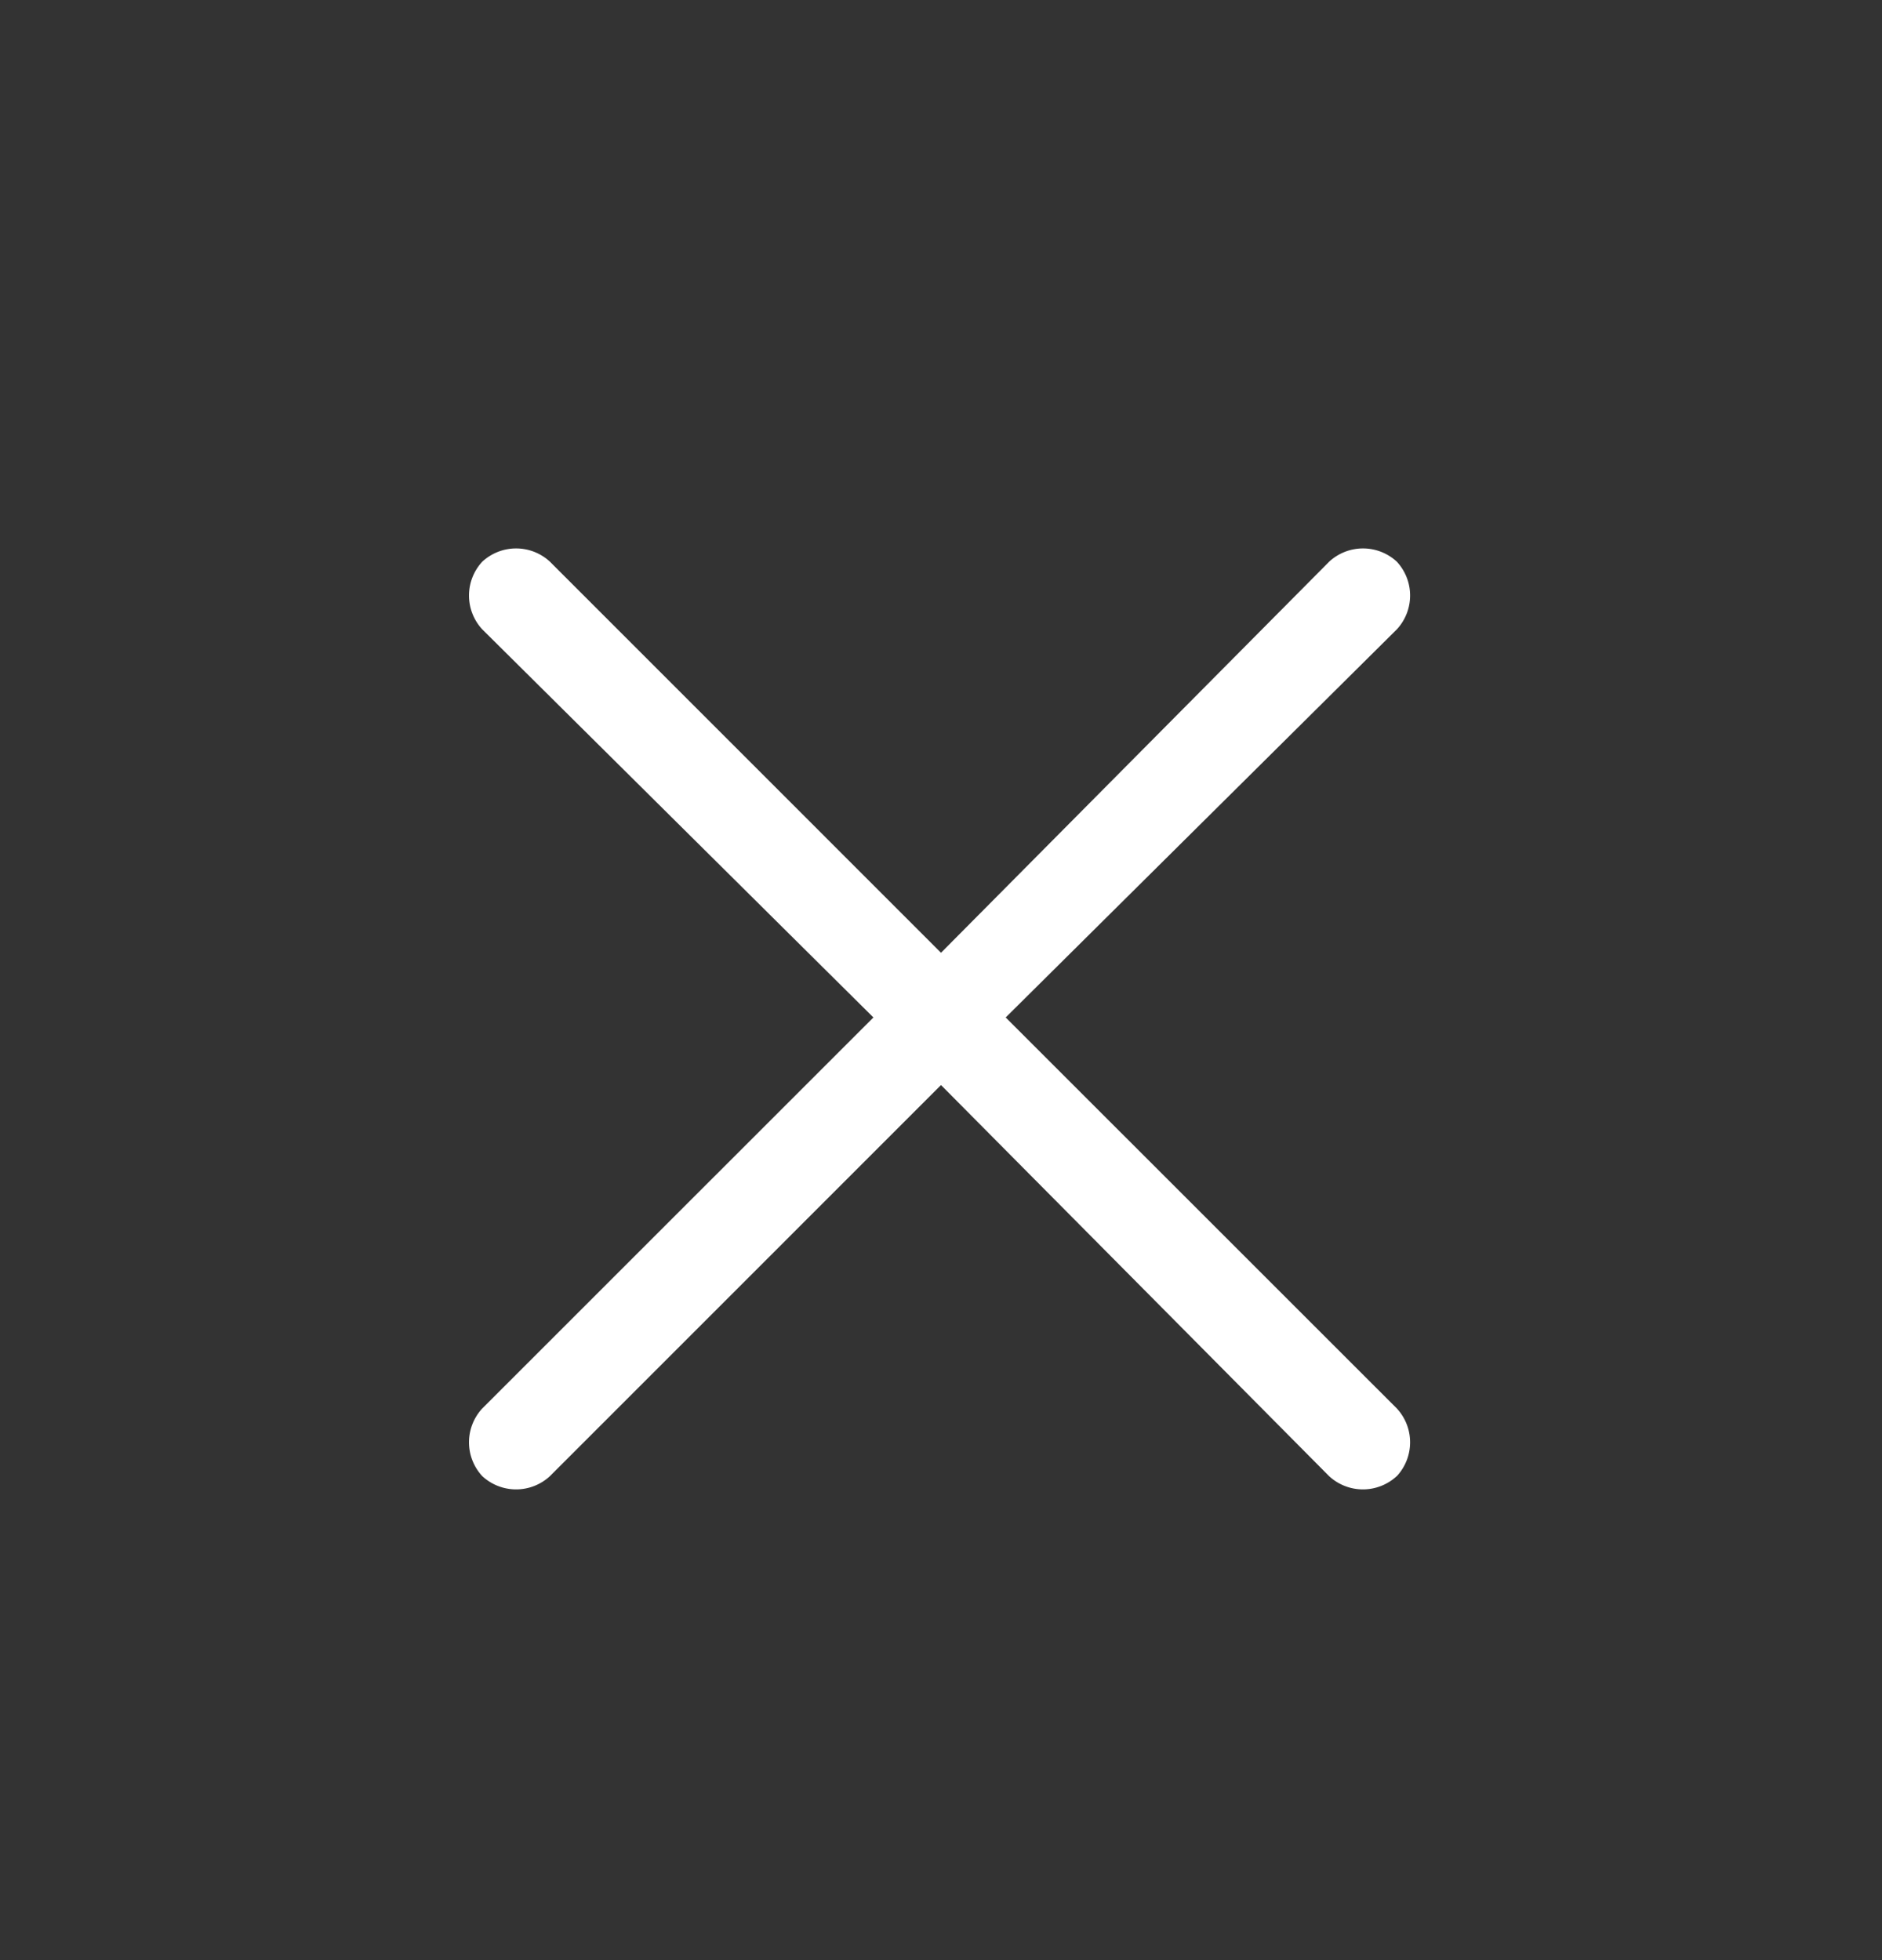 <svg xmlns="http://www.w3.org/2000/svg" width="24" height="25" fill="none"><rect width="100%" height="100%" fill="#333333" stroke="none"/><path fill="#fff" d="M17.812 18.827a.635.635 0 0 1-.863 0L12 13.839l-4.987 4.988a.635.635 0 0 1-.863 0 .635.635 0 0 1 0-.863l4.988-4.987-4.988-4.95a.635.635 0 0 1 0-.863.635.635 0 0 1 .863 0L12 12.152l4.95-4.988a.635.635 0 0 1 .863 0 .635.635 0 0 1 0 .863l-4.988 4.95 4.988 4.987a.635.635 0 0 1 0 .863"/></svg>